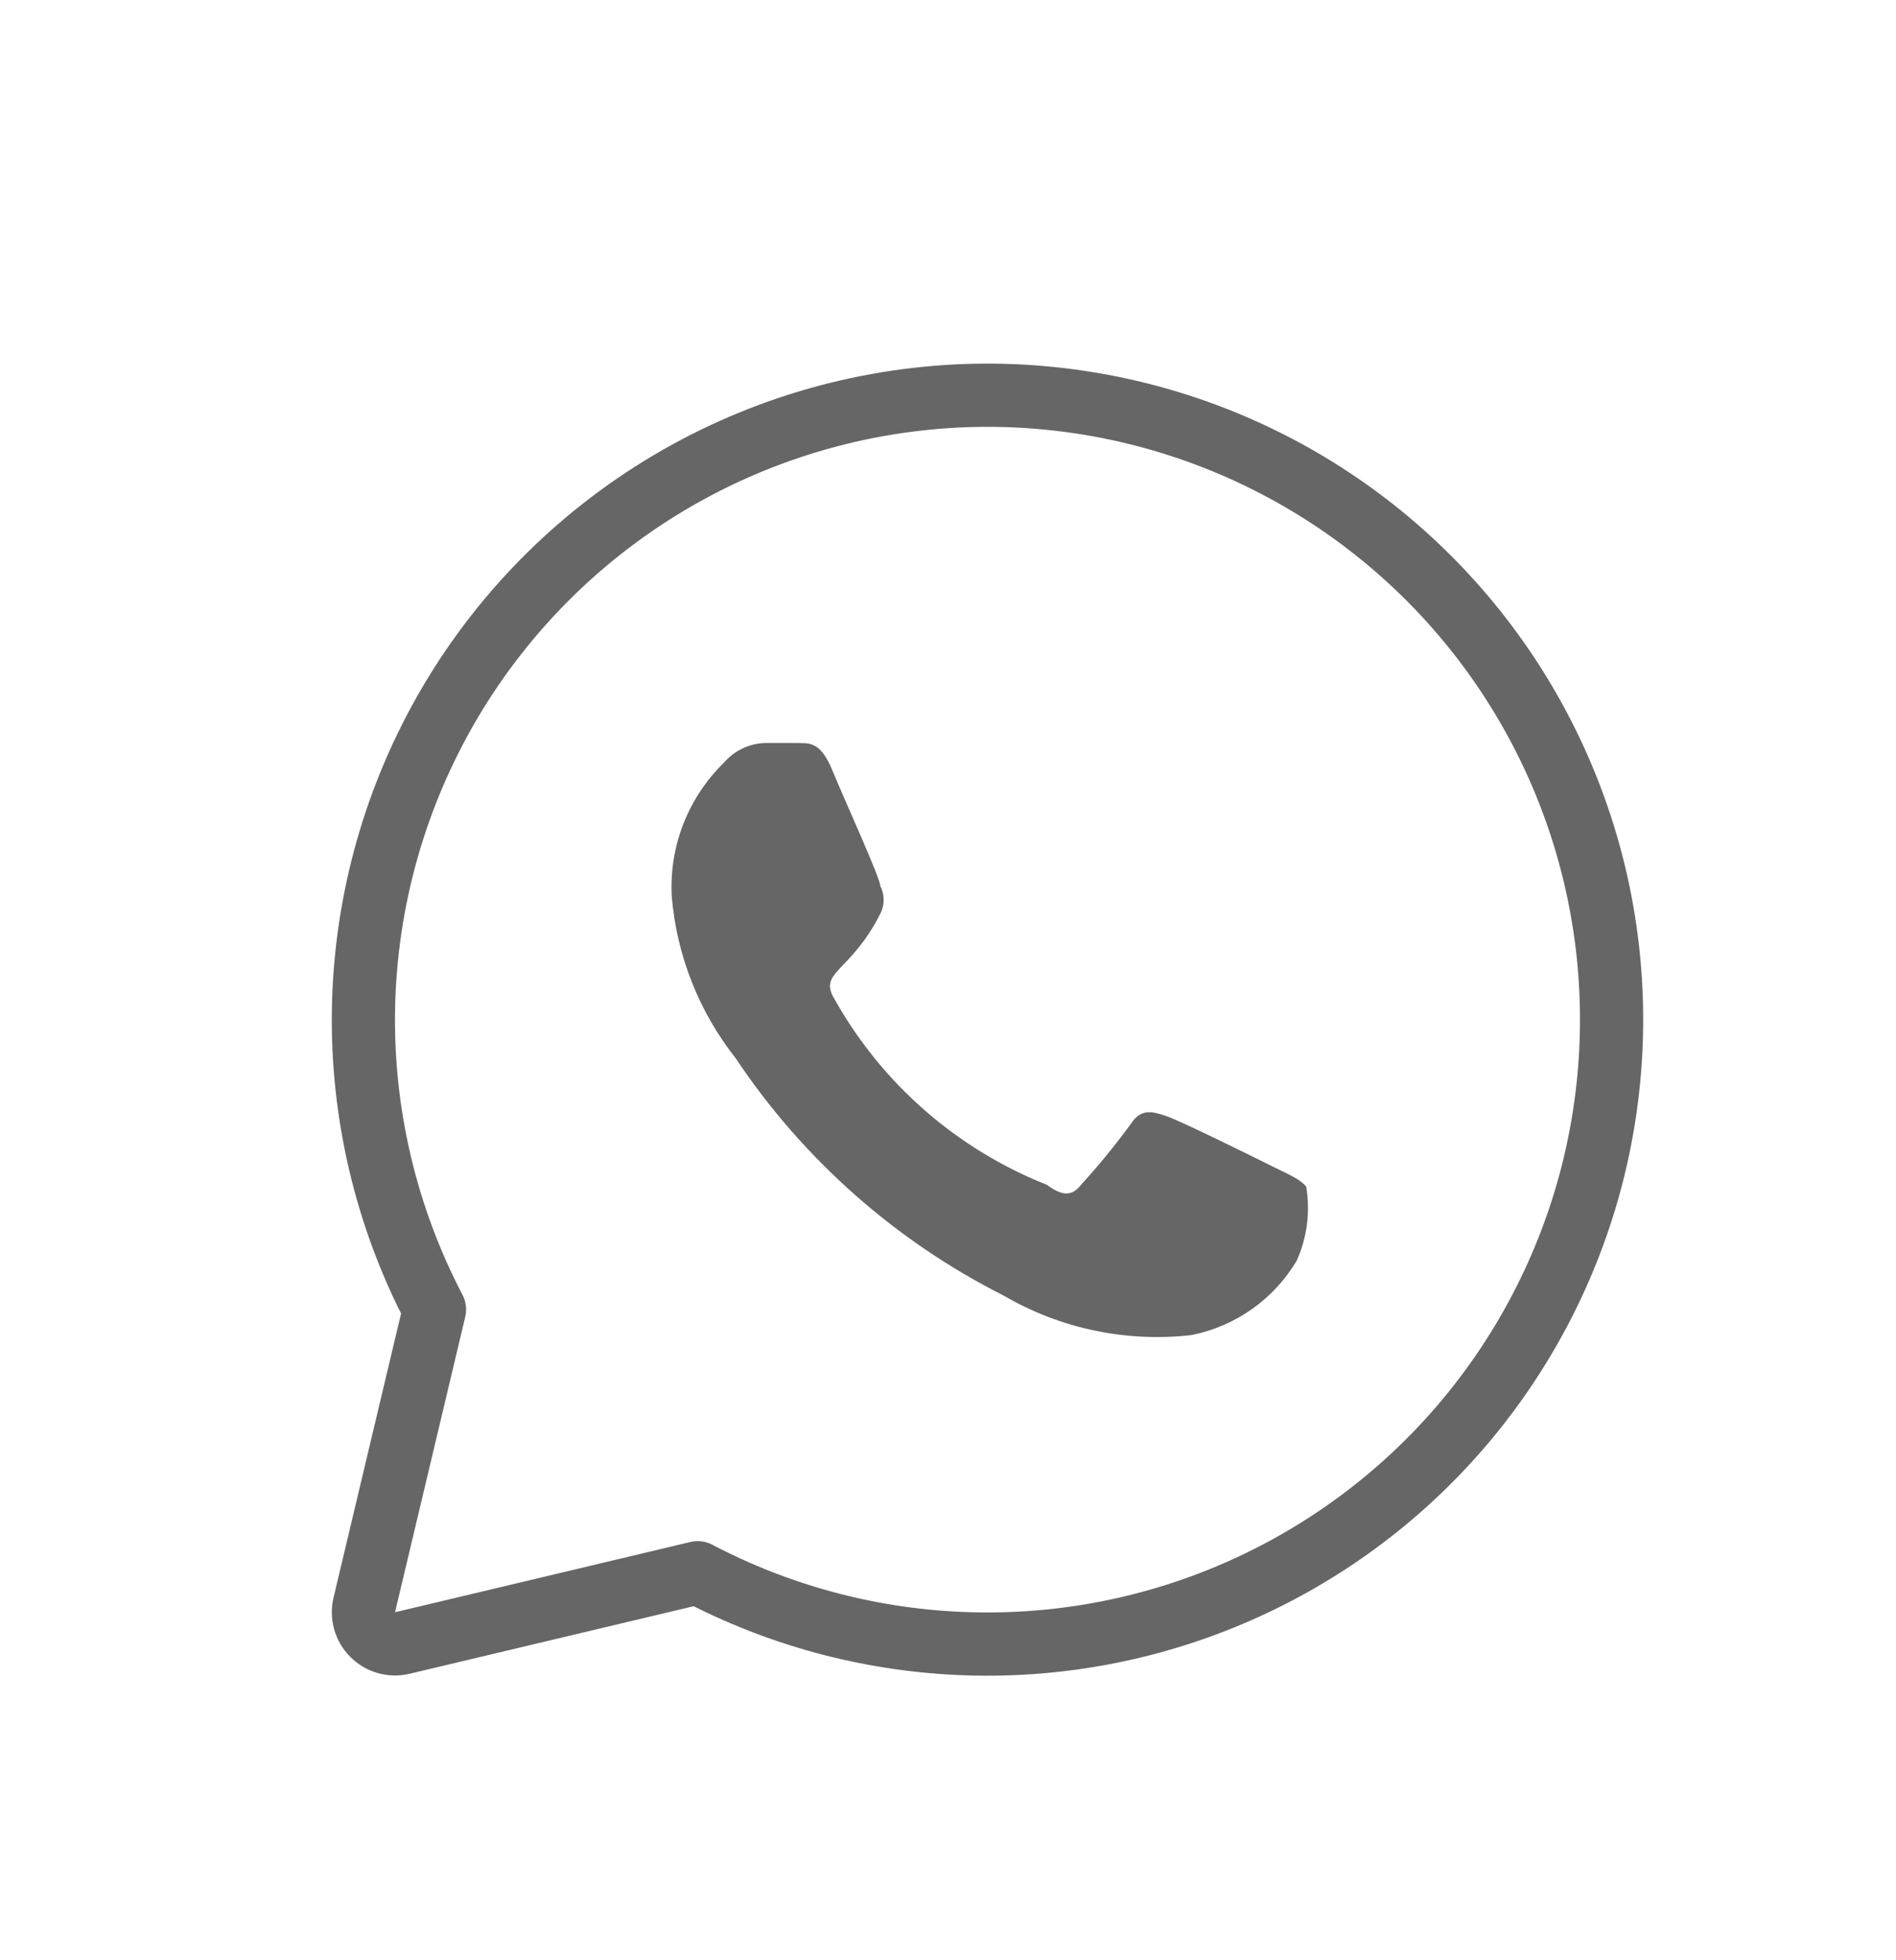 <svg width="30" height="31" viewBox="0 0 30 31" fill="none" xmlns="http://www.w3.org/2000/svg">
<g opacity="0.6">
<path d="M15.626 6.25L15.626 6.25C13.91 6.251 12.224 6.699 10.734 7.549C9.244 8.399 8.001 9.623 7.127 11.099C6.254 12.575 5.78 14.253 5.751 15.968C5.724 17.618 6.111 19.248 6.875 20.709L5.764 25.381C5.724 25.55 5.774 25.727 5.897 25.85C6.02 25.973 6.197 26.023 6.366 25.983L11.039 24.872C12.314 25.54 13.721 25.922 15.16 25.989C16.665 26.06 18.165 25.785 19.547 25.187C20.929 24.589 22.156 23.683 23.134 22.538C24.112 21.392 24.815 20.039 25.19 18.581C25.564 17.122 25.6 15.598 25.295 14.123C24.99 12.649 24.351 11.264 23.428 10.074C22.505 8.884 21.323 7.921 19.97 7.258C18.618 6.595 17.132 6.251 15.626 6.25Z" stroke="black" stroke-linecap="round" stroke-linejoin="round"/>
<path d="M18.454 17.65C18.679 17.725 19.892 18.325 20.142 18.45C20.392 18.575 20.554 18.637 20.667 18.762C20.735 19.16 20.683 19.57 20.517 19.938C20.337 20.239 20.097 20.5 19.81 20.702C19.524 20.904 19.198 21.044 18.854 21.113C17.821 21.231 16.777 21.012 15.879 20.488C14.167 19.624 12.707 18.332 11.642 16.738C11.06 16.001 10.707 15.11 10.629 14.175C10.608 13.784 10.67 13.394 10.813 13.029C10.955 12.665 11.174 12.335 11.454 12.062C11.536 11.966 11.637 11.889 11.752 11.835C11.866 11.781 11.99 11.752 12.117 11.75H12.604C12.767 11.762 12.967 11.688 13.167 12.175C13.367 12.662 13.929 13.887 13.929 14.012C13.964 14.08 13.982 14.155 13.982 14.231C13.982 14.307 13.964 14.382 13.929 14.45C13.454 15.387 12.942 15.363 13.204 15.8C13.954 17.137 15.141 18.174 16.567 18.738C16.817 18.925 16.967 18.913 17.104 18.738C17.384 18.431 17.647 18.11 17.892 17.775C18.054 17.525 18.229 17.575 18.454 17.65Z" fill="black"/>
</g>
</svg>
